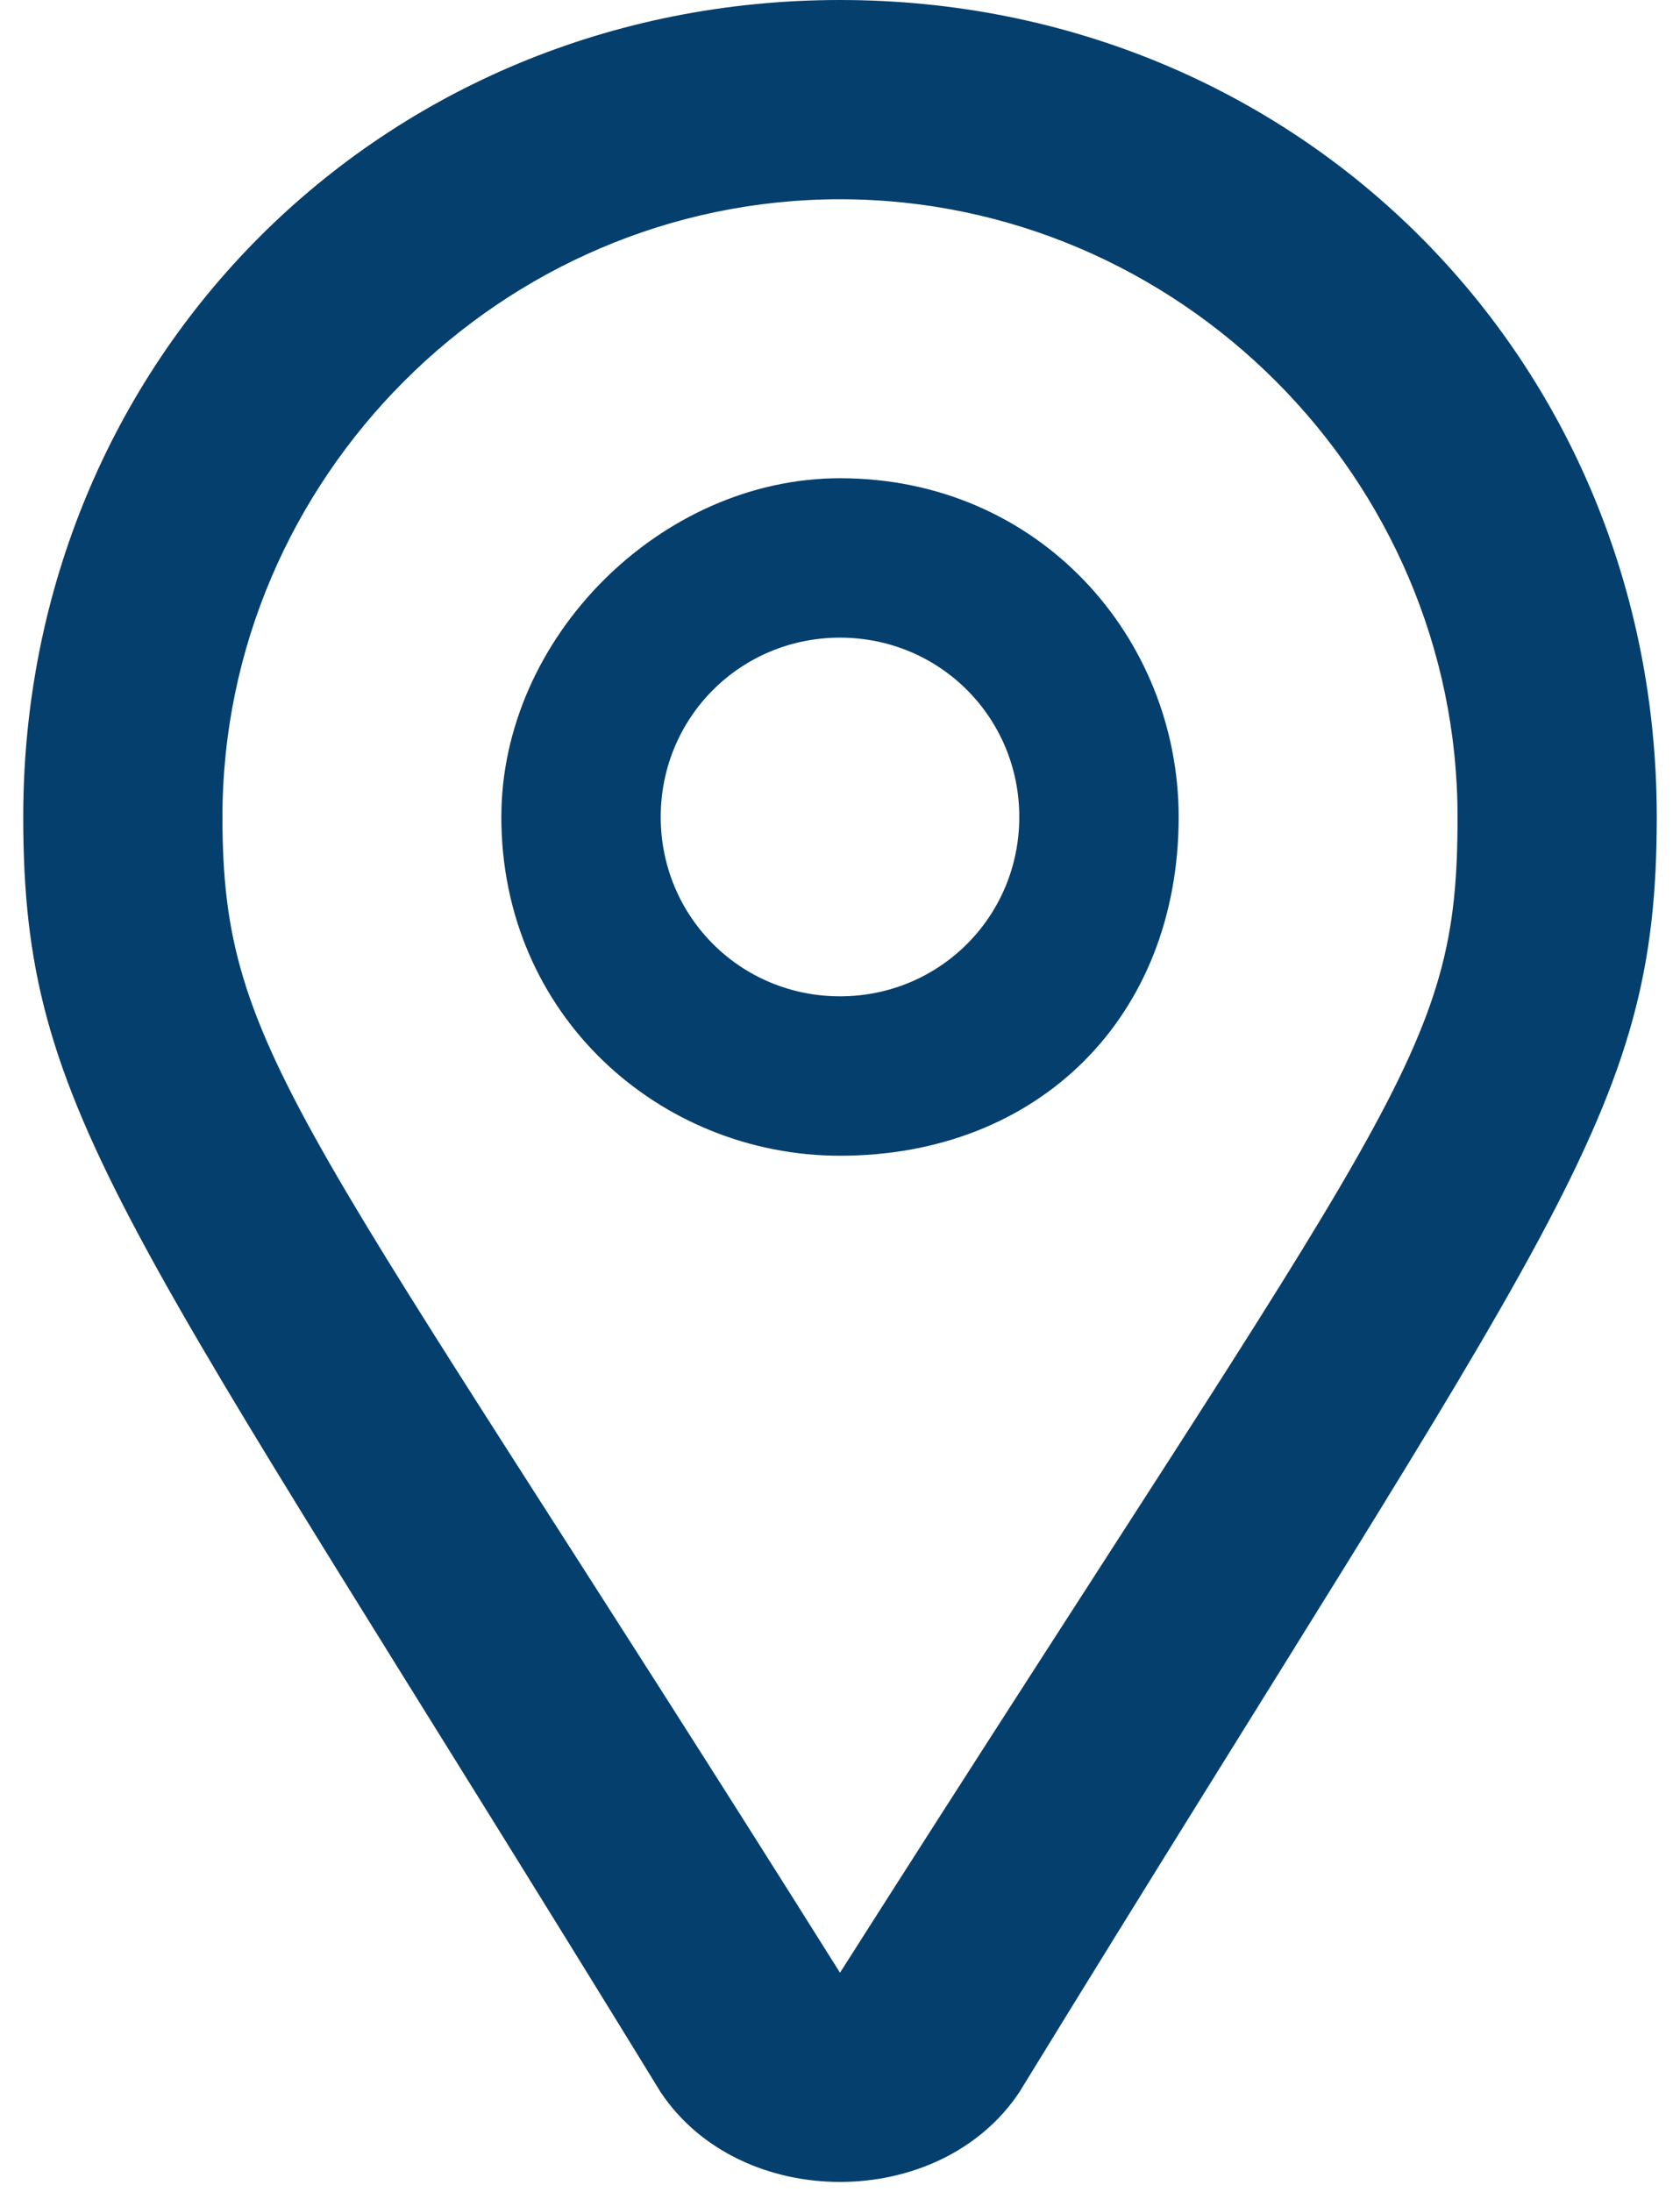 <?xml version="1.0" encoding="UTF-8"?>
<!DOCTYPE svg PUBLIC "-//W3C//DTD SVG 1.1//EN" "http://www.w3.org/Graphics/SVG/1.1/DTD/svg11.dtd">
<!-- Creator: CorelDRAW 2020 (64-Bit) -->
<svg xmlns="http://www.w3.org/2000/svg" xml:space="preserve" width="23px" height="30px" version="1.1" style="shape-rendering:geometricPrecision; text-rendering:geometricPrecision; image-rendering:optimizeQuality; fill-rule:evenodd; clip-rule:evenodd"
viewBox="0 0 0.82 1.1"
 xmlns:xlink="http://www.w3.org/1999/xlink"
 xmlns:xodm="http://www.corel.com/coreldraw/odm/2003">
 <defs>
  <style type="text/css">
   <![CDATA[
    .fil0 {fill:#053F6D}
    .fil1 {fill:#053F6D;fill-rule:nonzero}
   ]]>
  </style>
 </defs>
 <g id="Layer_x0020_1">

  <g id="_3008713656464">
   <path class="fil0" d="M0.41 0.24c0.1,0 0.17,0.08 0.17,0.17 0,0.1 -0.07,0.17 -0.17,0.17 -0.09,0 -0.17,-0.07 -0.17,-0.17 0,-0.09 0.08,-0.17 0.17,-0.17zm0 0.08c0.05,0 0.09,0.04 0.09,0.09 0,0.05 -0.04,0.09 -0.09,0.09 -0.05,0 -0.09,-0.04 -0.09,-0.09 0,-0.05 0.04,-0.09 0.09,-0.09z"/>
   <path class="fil1" d="M0.41 0c-0.23,0 -0.41,0.18 -0.41,0.41 0,0.15 0.05,0.2 0.32,0.64 0.04,0.06 0.14,0.06 0.18,0 0.27,-0.44 0.32,-0.49 0.32,-0.64 0,-0.23 -0.18,-0.41 -0.41,-0.41zm0 0.99c-0.27,-0.43 -0.31,-0.46 -0.31,-0.58 0,-0.17 0.14,-0.31 0.31,-0.31 0.17,0 0.31,0.14 0.31,0.31 0,0.12 -0.03,0.14 -0.31,0.58z"/>
  </g>
 </g>
</svg>
